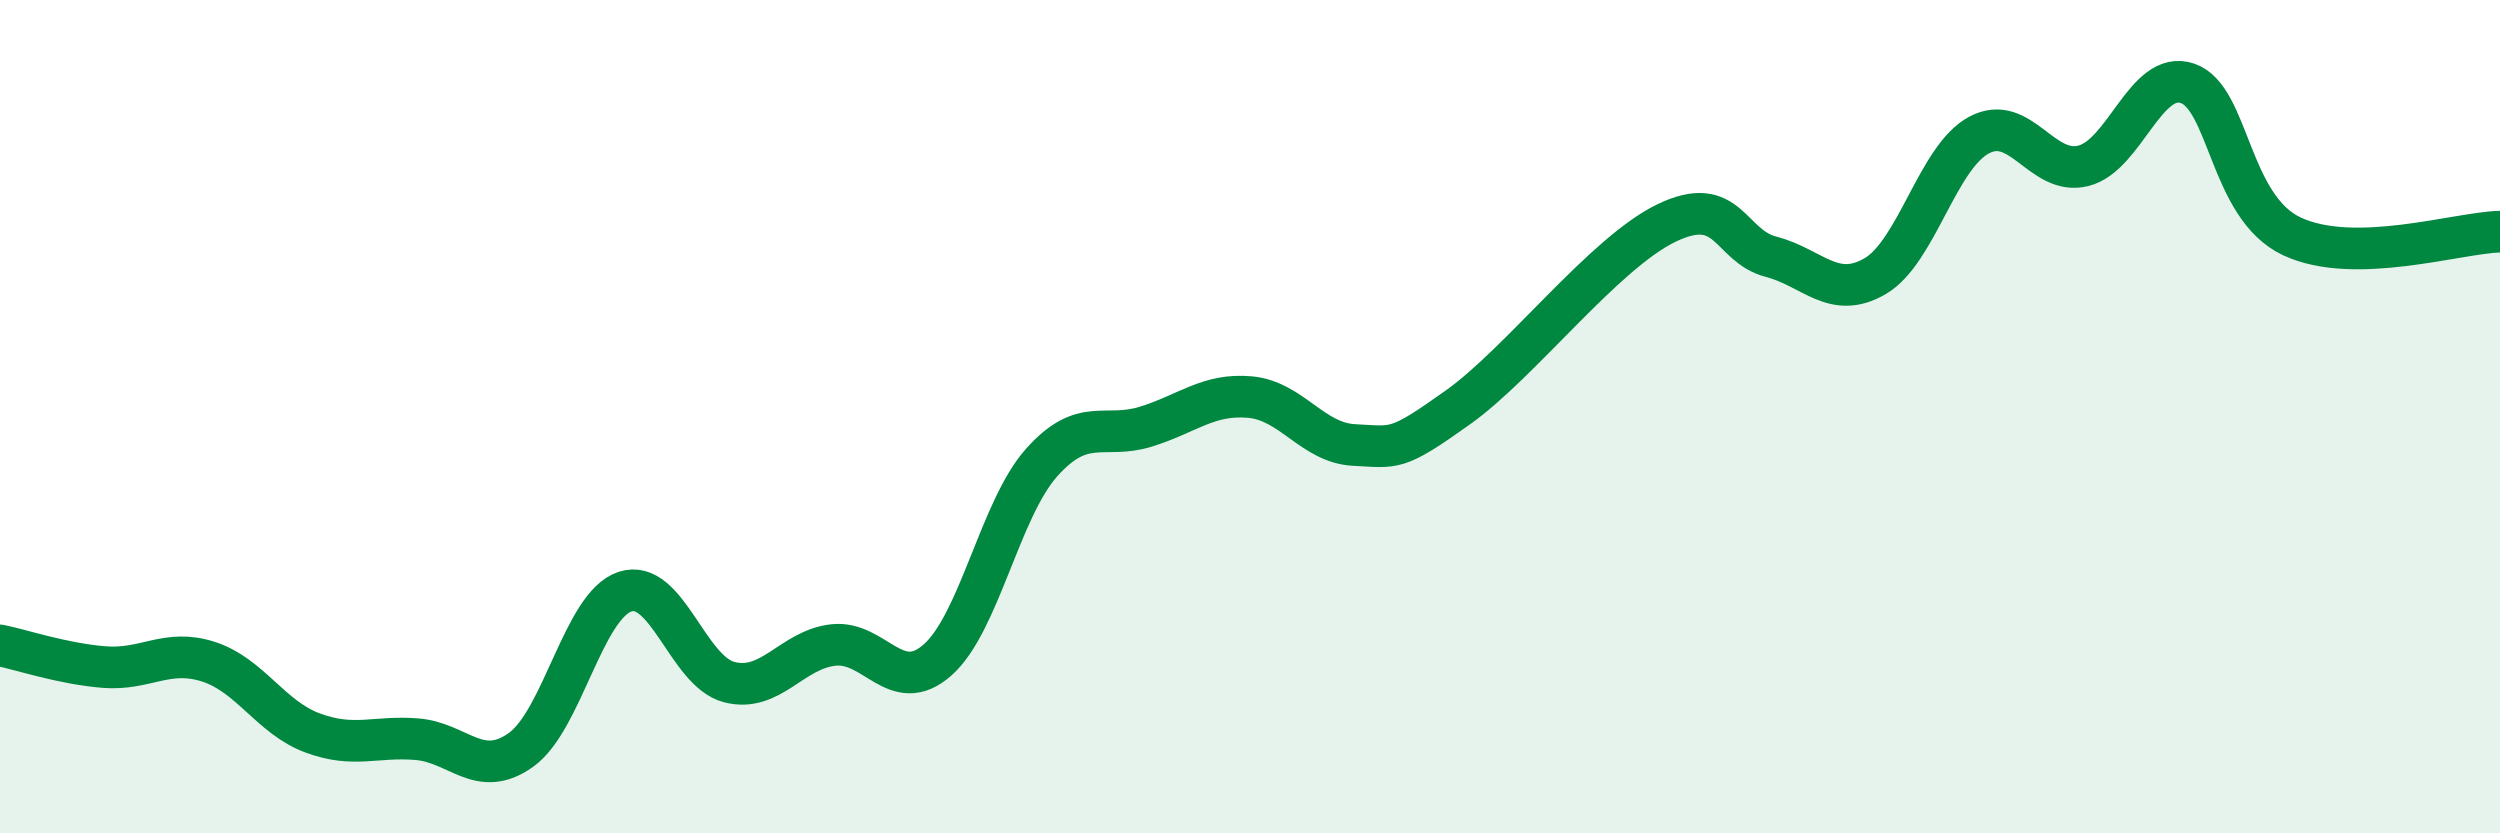 
    <svg width="60" height="20" viewBox="0 0 60 20" xmlns="http://www.w3.org/2000/svg">
      <path
        d="M 0,15.49 C 0.5,15.59 1.5,15.93 2.5,16.01 C 3.5,16.09 4,15.56 5,15.88 C 6,16.2 6.5,17.22 7.5,17.59 C 8.5,17.96 9,17.66 10,17.74 C 11,17.82 11.5,18.71 12.5,18 C 13.5,17.29 14,14.53 15,14.2 C 16,13.87 16.5,16.11 17.5,16.37 C 18.5,16.63 19,15.59 20,15.48 C 21,15.37 21.5,16.72 22.5,15.84 C 23.5,14.96 24,12.22 25,11.1 C 26,9.98 26.5,10.55 27.5,10.24 C 28.5,9.93 29,9.44 30,9.53 C 31,9.62 31.5,10.63 32.5,10.68 C 33.5,10.73 33.5,10.84 35,9.77 C 36.5,8.7 38.5,6.07 40,5.35 C 41.5,4.63 41.5,5.9 42.5,6.16 C 43.5,6.42 44,7.21 45,6.63 C 46,6.05 46.5,3.77 47.5,3.24 C 48.5,2.71 49,4.23 50,3.98 C 51,3.73 51.5,1.66 52.5,2 C 53.5,2.34 53.5,4.96 55,5.67 C 56.5,6.38 59,5.58 60,5.56L60 20L0 20Z"
        fill="#008740"
        opacity="0.1"
        stroke-linecap="round"
        stroke-linejoin="round"
      />
      <path
        d="M 0,15.49 C 0.5,15.59 1.5,15.93 2.5,16.01 C 3.5,16.09 4,15.56 5,15.88 C 6,16.2 6.5,17.22 7.5,17.59 C 8.5,17.96 9,17.66 10,17.74 C 11,17.82 11.5,18.71 12.5,18 C 13.5,17.29 14,14.53 15,14.2 C 16,13.87 16.5,16.11 17.5,16.37 C 18.5,16.63 19,15.59 20,15.48 C 21,15.37 21.5,16.72 22.5,15.84 C 23.5,14.96 24,12.22 25,11.1 C 26,9.98 26.5,10.55 27.5,10.24 C 28.5,9.93 29,9.44 30,9.53 C 31,9.62 31.5,10.63 32.5,10.68 C 33.5,10.73 33.5,10.84 35,9.77 C 36.5,8.7 38.5,6.07 40,5.35 C 41.5,4.63 41.5,5.9 42.5,6.16 C 43.5,6.42 44,7.21 45,6.63 C 46,6.05 46.5,3.77 47.5,3.24 C 48.5,2.71 49,4.23 50,3.98 C 51,3.73 51.5,1.66 52.5,2 C 53.5,2.34 53.5,4.96 55,5.67 C 56.5,6.38 59,5.58 60,5.56"
        stroke="#008740"
        stroke-width="1"
        fill="none"
        stroke-linecap="round"
        stroke-linejoin="round"
      />
    </svg>
  